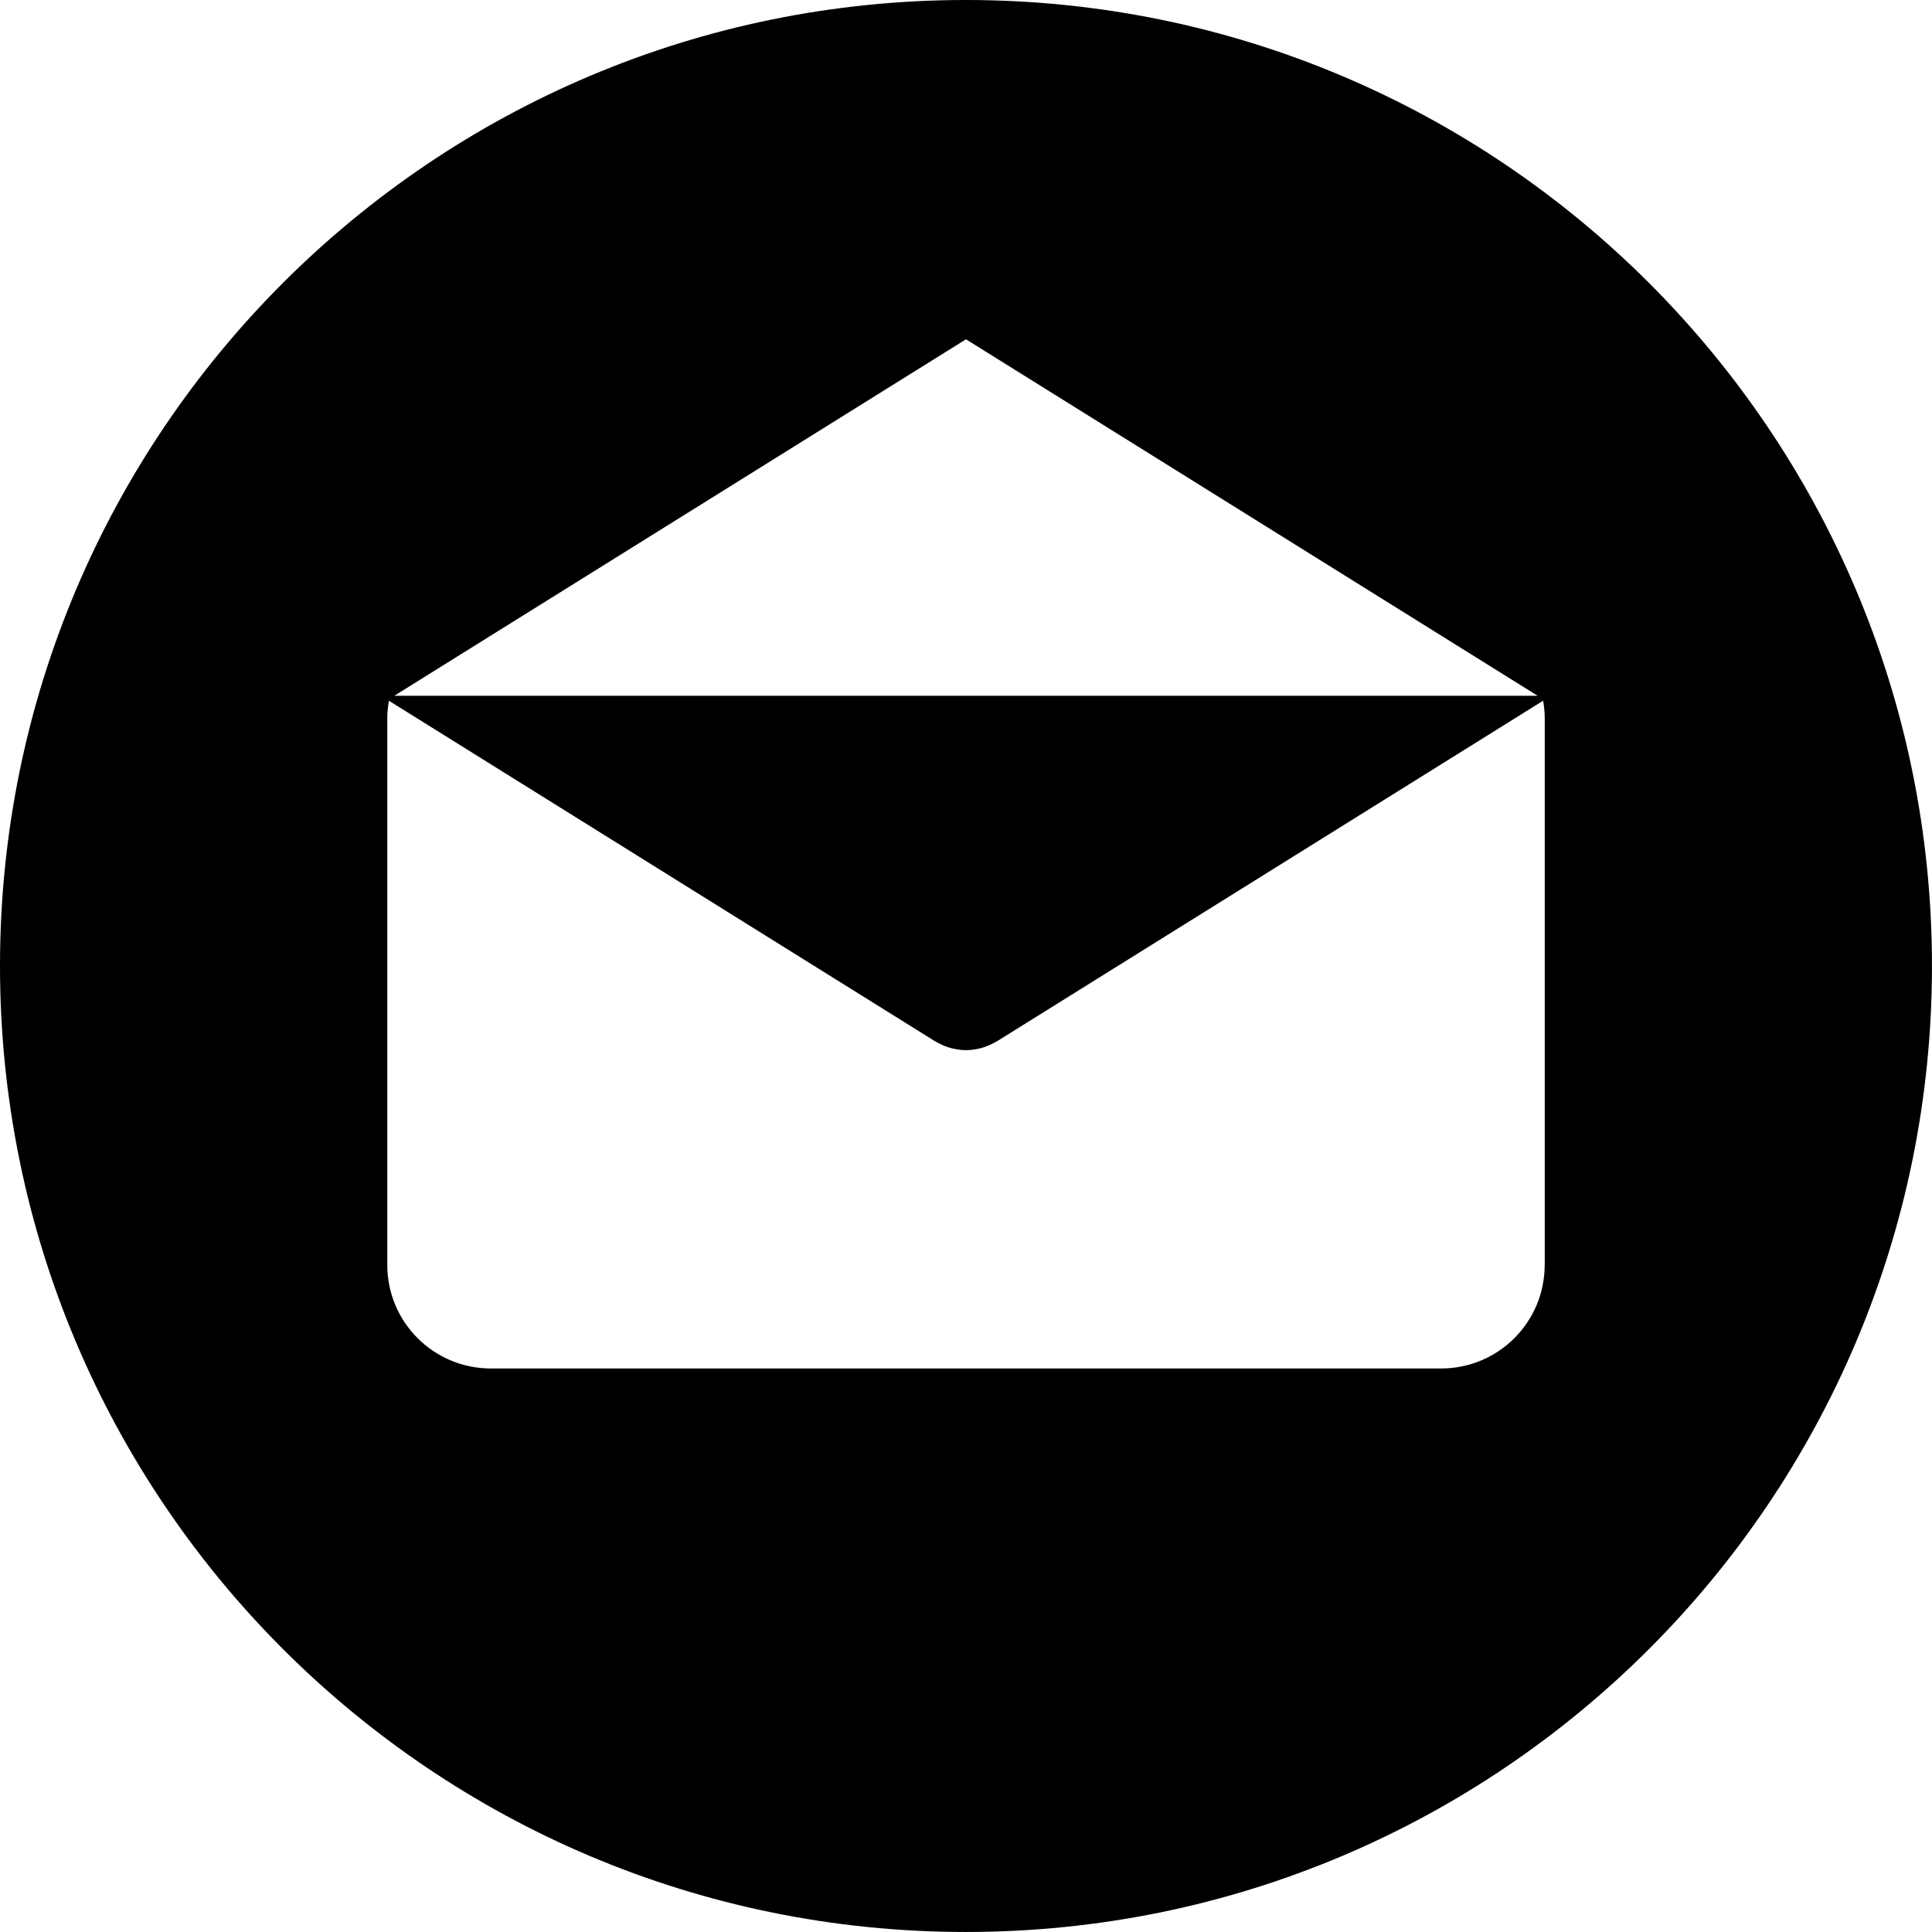 <?xml version="1.0" encoding="UTF-8" standalone="no"?>
<!-- Generator: Adobe Illustrator 19.0.0, SVG Export Plug-In . SVG Version: 6.00 Build 0)  -->

<svg
   version="1.1"
   id="Layer_1"
   x="0px"
   y="0px"
   viewBox="0 0 24 24"
   xml:space="preserve"
   sodipodi:docname="email.svg"
   width="24"
   height="24"
   inkscape:version="1.1 (c68e22c387, 2021-05-23)"
   xmlns:inkscape="http://www.inkscape.org/namespaces/inkscape"
   xmlns:sodipodi="http://sodipodi.sourceforge.net/DTD/sodipodi-0.dtd"
   xmlns="http://www.w3.org/2000/svg"
   xmlns:svg="http://www.w3.org/2000/svg"><defs
   id="defs41" /><sodipodi:namedview
   id="namedview39"
   pagecolor="#ffffff"
   bordercolor="#666666"
   borderopacity="1.0"
   inkscape:pageshadow="2"
   inkscape:pageopacity="0.0"
   inkscape:pagecheckerboard="0"
   showgrid="false"
   inkscape:zoom="23.280232"
   inkscape:cx="-1.6967185"
   inkscape:cy="21.455972"
   inkscape:window-width="2560"
   inkscape:window-height="1377"
   inkscape:window-x="-8"
   inkscape:window-y="-8"
   inkscape:window-maximized="1"
   inkscape:current-layer="Layer_1" />
<g
   id="g6"
   transform="matrix(0.08,0,0,0.08,-8.000133e-5,0)">
	<g
   id="g4">
		<path
   d="M 149.996,0 C 67.157,0 0.001,67.158 0.001,149.997 c 0,82.837 67.156,150 149.995,150 82.839,0 150,-67.163 150,-150 C 299.996,67.158 232.835,0 149.996,0 Z m 0.003,52.686 88.763,55.35 H 61.236 Z m 89.869,143.737 h -0.009 c 0,8.878 -7.195,16.072 -16.072,16.072 H 76.211 c -8.878,0 -16.072,-7.195 -16.072,-16.072 v -84.865 c 0,-0.939 0.096,-1.852 0.252,-2.749 l 84.808,52.883 c 0.104,0.065 0.215,0.109 0.322,0.169 0.112,0.062 0.226,0.122 0.34,0.179 0.599,0.309 1.216,0.558 1.847,0.721 0.065,0.018 0.13,0.026 0.195,0.041 0.692,0.163 1.393,0.265 2.093,0.265 h 0.005 c 0.005,0 0.01,0 0.01,0 0.7,0 1.401,-0.099 2.093,-0.265 0.065,-0.016 0.13,-0.023 0.195,-0.041 0.63,-0.163 1.245,-0.412 1.847,-0.721 0.114,-0.057 0.228,-0.117 0.34,-0.179 0.106,-0.06 0.218,-0.104 0.322,-0.169 l 84.808,-52.883 c 0.156,0.897 0.252,1.808 0.252,2.749 z"
   id="path2" />
	</g>
</g>
<g
   id="g8">
</g>
<g
   id="g10">
</g>
<g
   id="g12">
</g>
<g
   id="g14">
</g>
<g
   id="g16">
</g>
<g
   id="g18">
</g>
<g
   id="g20">
</g>
<g
   id="g22">
</g>
<g
   id="g24">
</g>
<g
   id="g26">
</g>
<g
   id="g28">
</g>
<g
   id="g30">
</g>
<g
   id="g32">
</g>
<g
   id="g34">
</g>
<g
   id="g36">
</g>
</svg>
